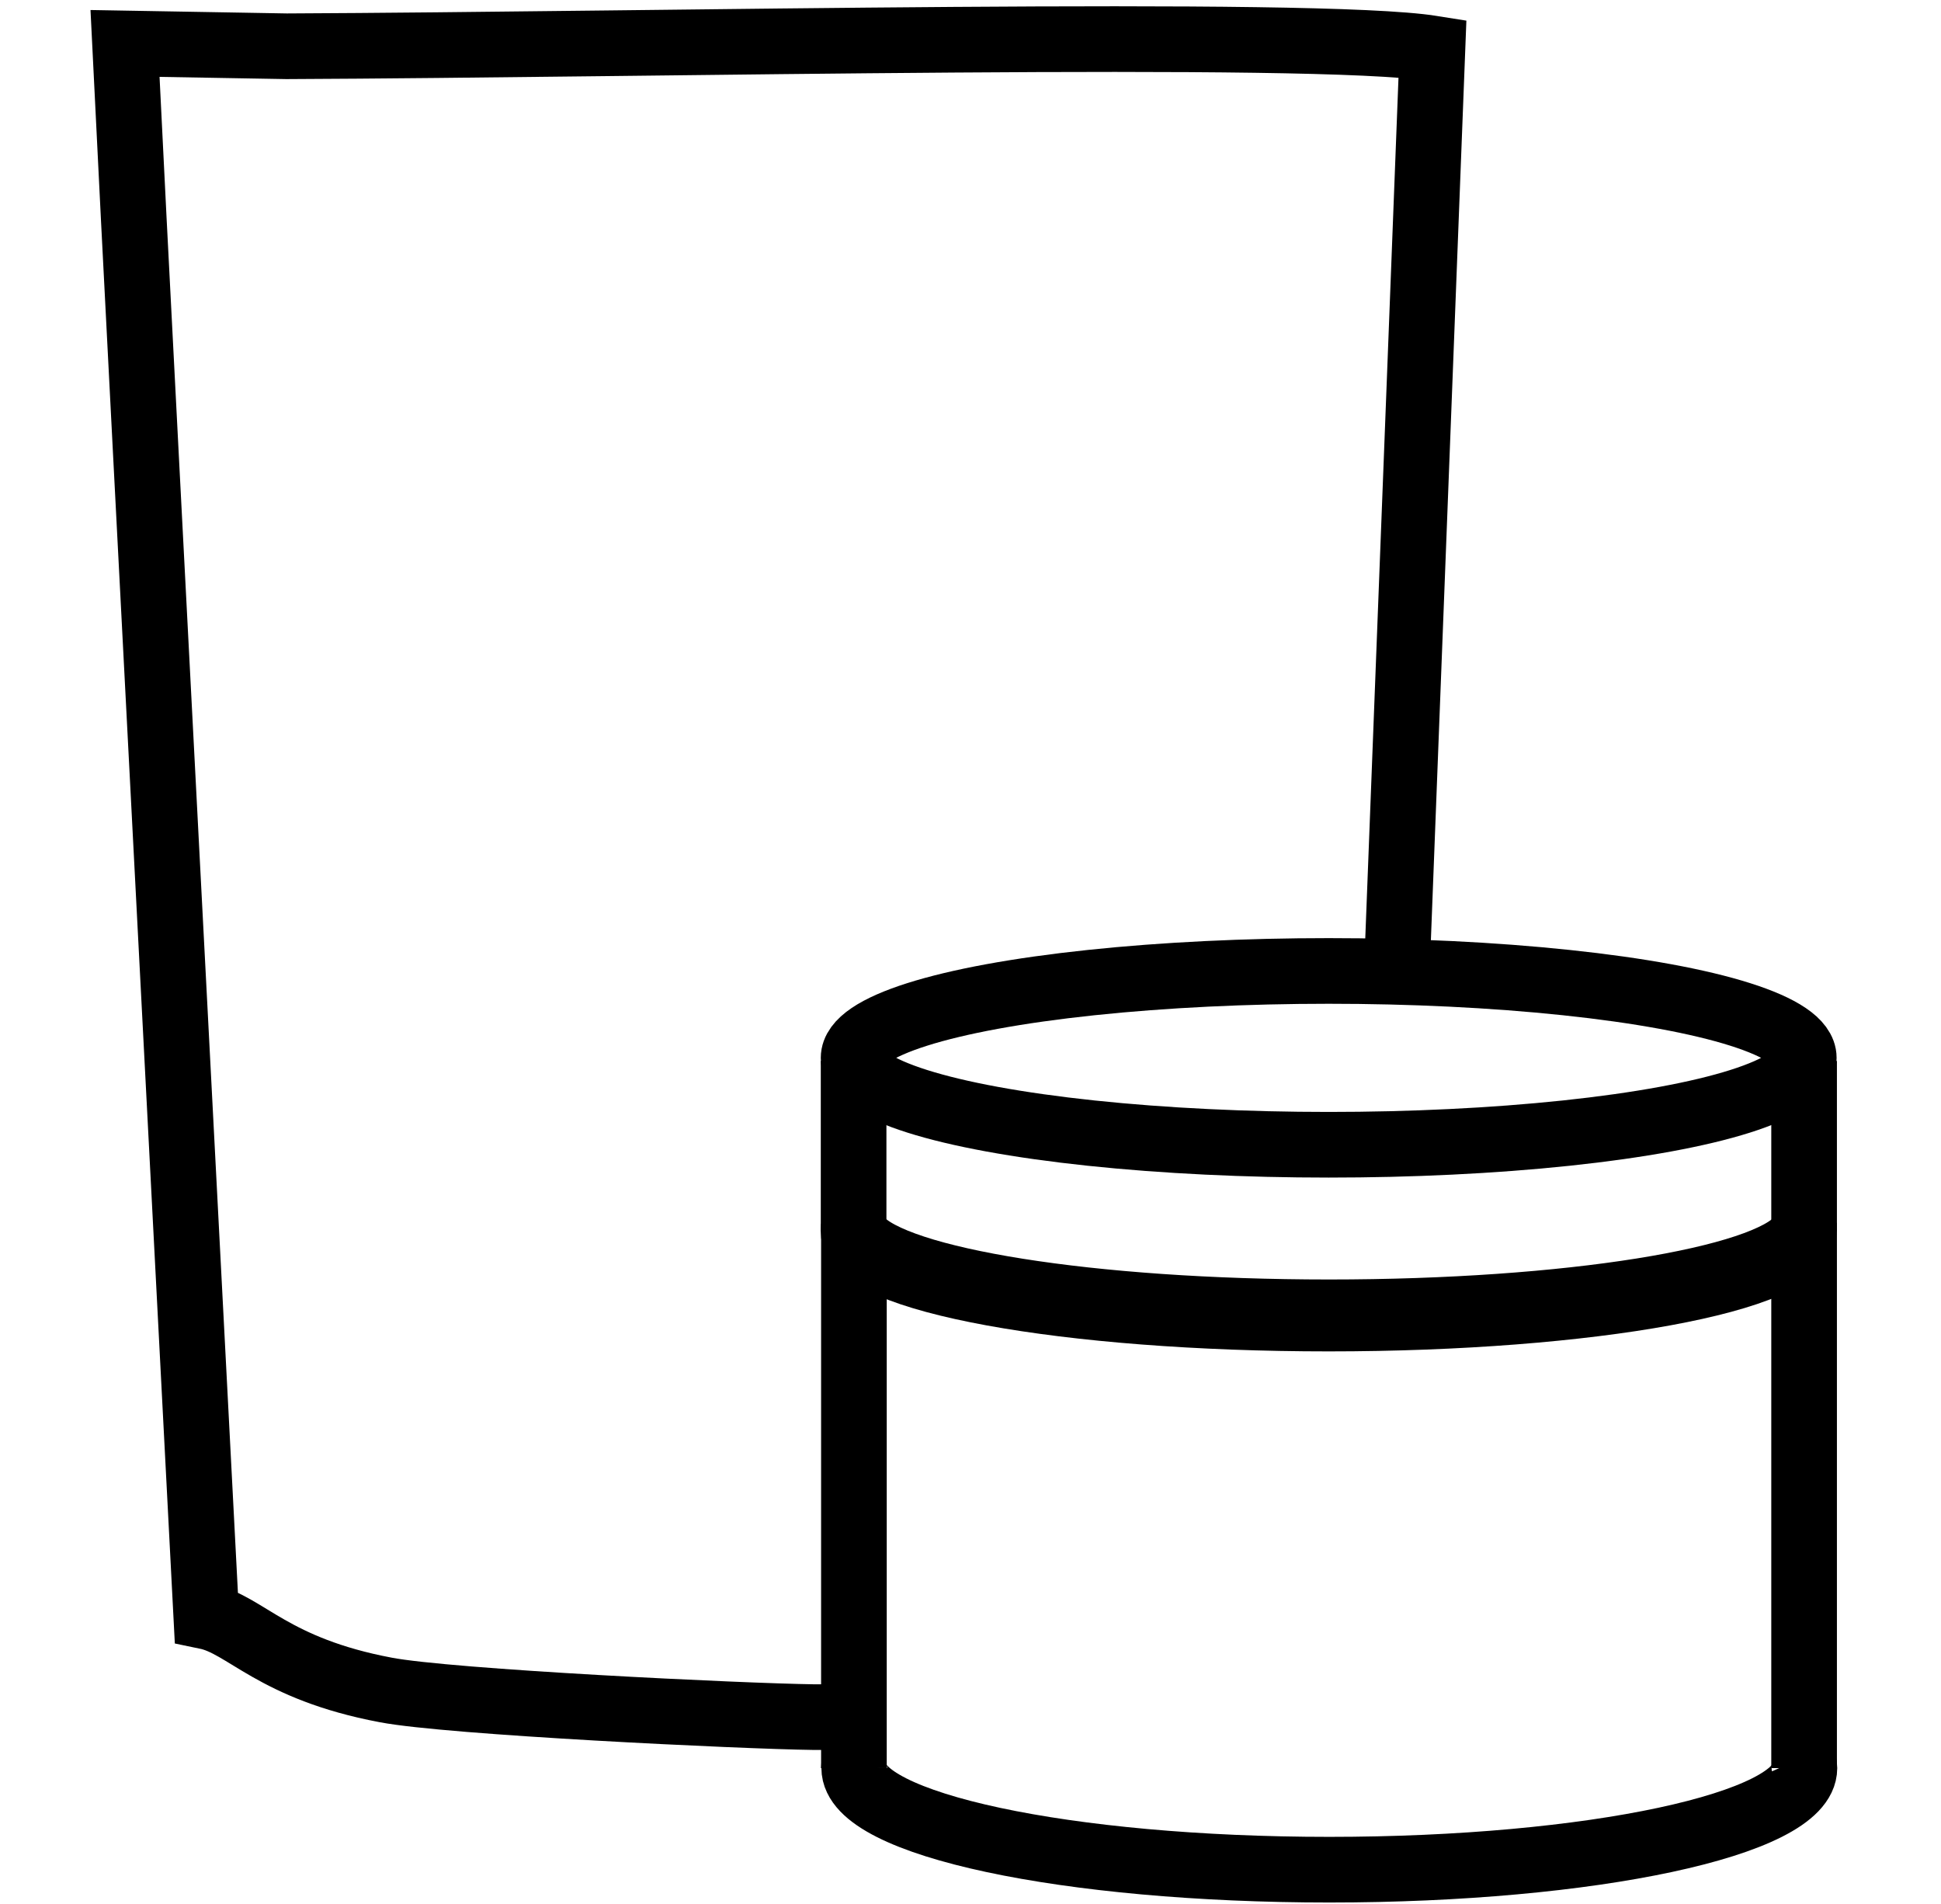 <?xml version="1.0" encoding="UTF-8"?>
<svg id="Lager_1" data-name="Lager 1" xmlns="http://www.w3.org/2000/svg" viewBox="0 0 62.1 60.91">
  <defs>
    <style>
      .cls-1 {
        fill: none;
        stroke: #000;
        stroke-miterlimit: 10;
        stroke-width: 2.1px;
      }
    </style>
  </defs>
  <path class="cls-1" d="M44.71,30.56l1.12-29.01c-3.76-.6-24.9-.12-36.66-.07l-5.17-.09.28,5.62c.07,1.46,2.32,44.7,2.32,44.7,1.26.26,2.13,1.67,5.74,2.35,2.03.39,11.38.84,13.71.87.33,0,.69,0,1.06-.02"/>
  <g>
    <path class="cls-1" d="M57.65,56.23c.05.11.08.22.08.33,0,1.79-6.81,3.25-15.2,3.25s-15.2-1.45-15.2-3.25"/>
    <path class="cls-1" d="M27.32,56.56c0-.11.03-.22.08-.33"/>
    <line class="cls-1" x1="57.72" y1="56.56" x2="57.72" y2="39.12"/>
    <line class="cls-1" x1="27.32" y1="39.15" x2="27.32" y2="56.56"/>
    <path class="cls-1" d="M57.57,39.6c-1.06,1.35-7.39,2.38-15.05,2.38s-13.89-1.02-15.02-2.35"/>
    <g>
      <path class="cls-1" d="M57.69,39.25s.02.1.02.15c0,1.53-6.81,2.78-15.2,2.78s-15.2-1.24-15.2-2.78c0-.04,0-.07.01-.11"/>
      <ellipse class="cls-1" cx="42.51" cy="33.84" rx="15.2" ry="2.78"/>
      <line class="cls-1" x1="57.72" y1="39.39" x2="57.72" y2="33.94"/>
      <line class="cls-1" x1="27.31" y1="33.94" x2="27.31" y2="39.39"/>
    </g>
  </g>
</svg>